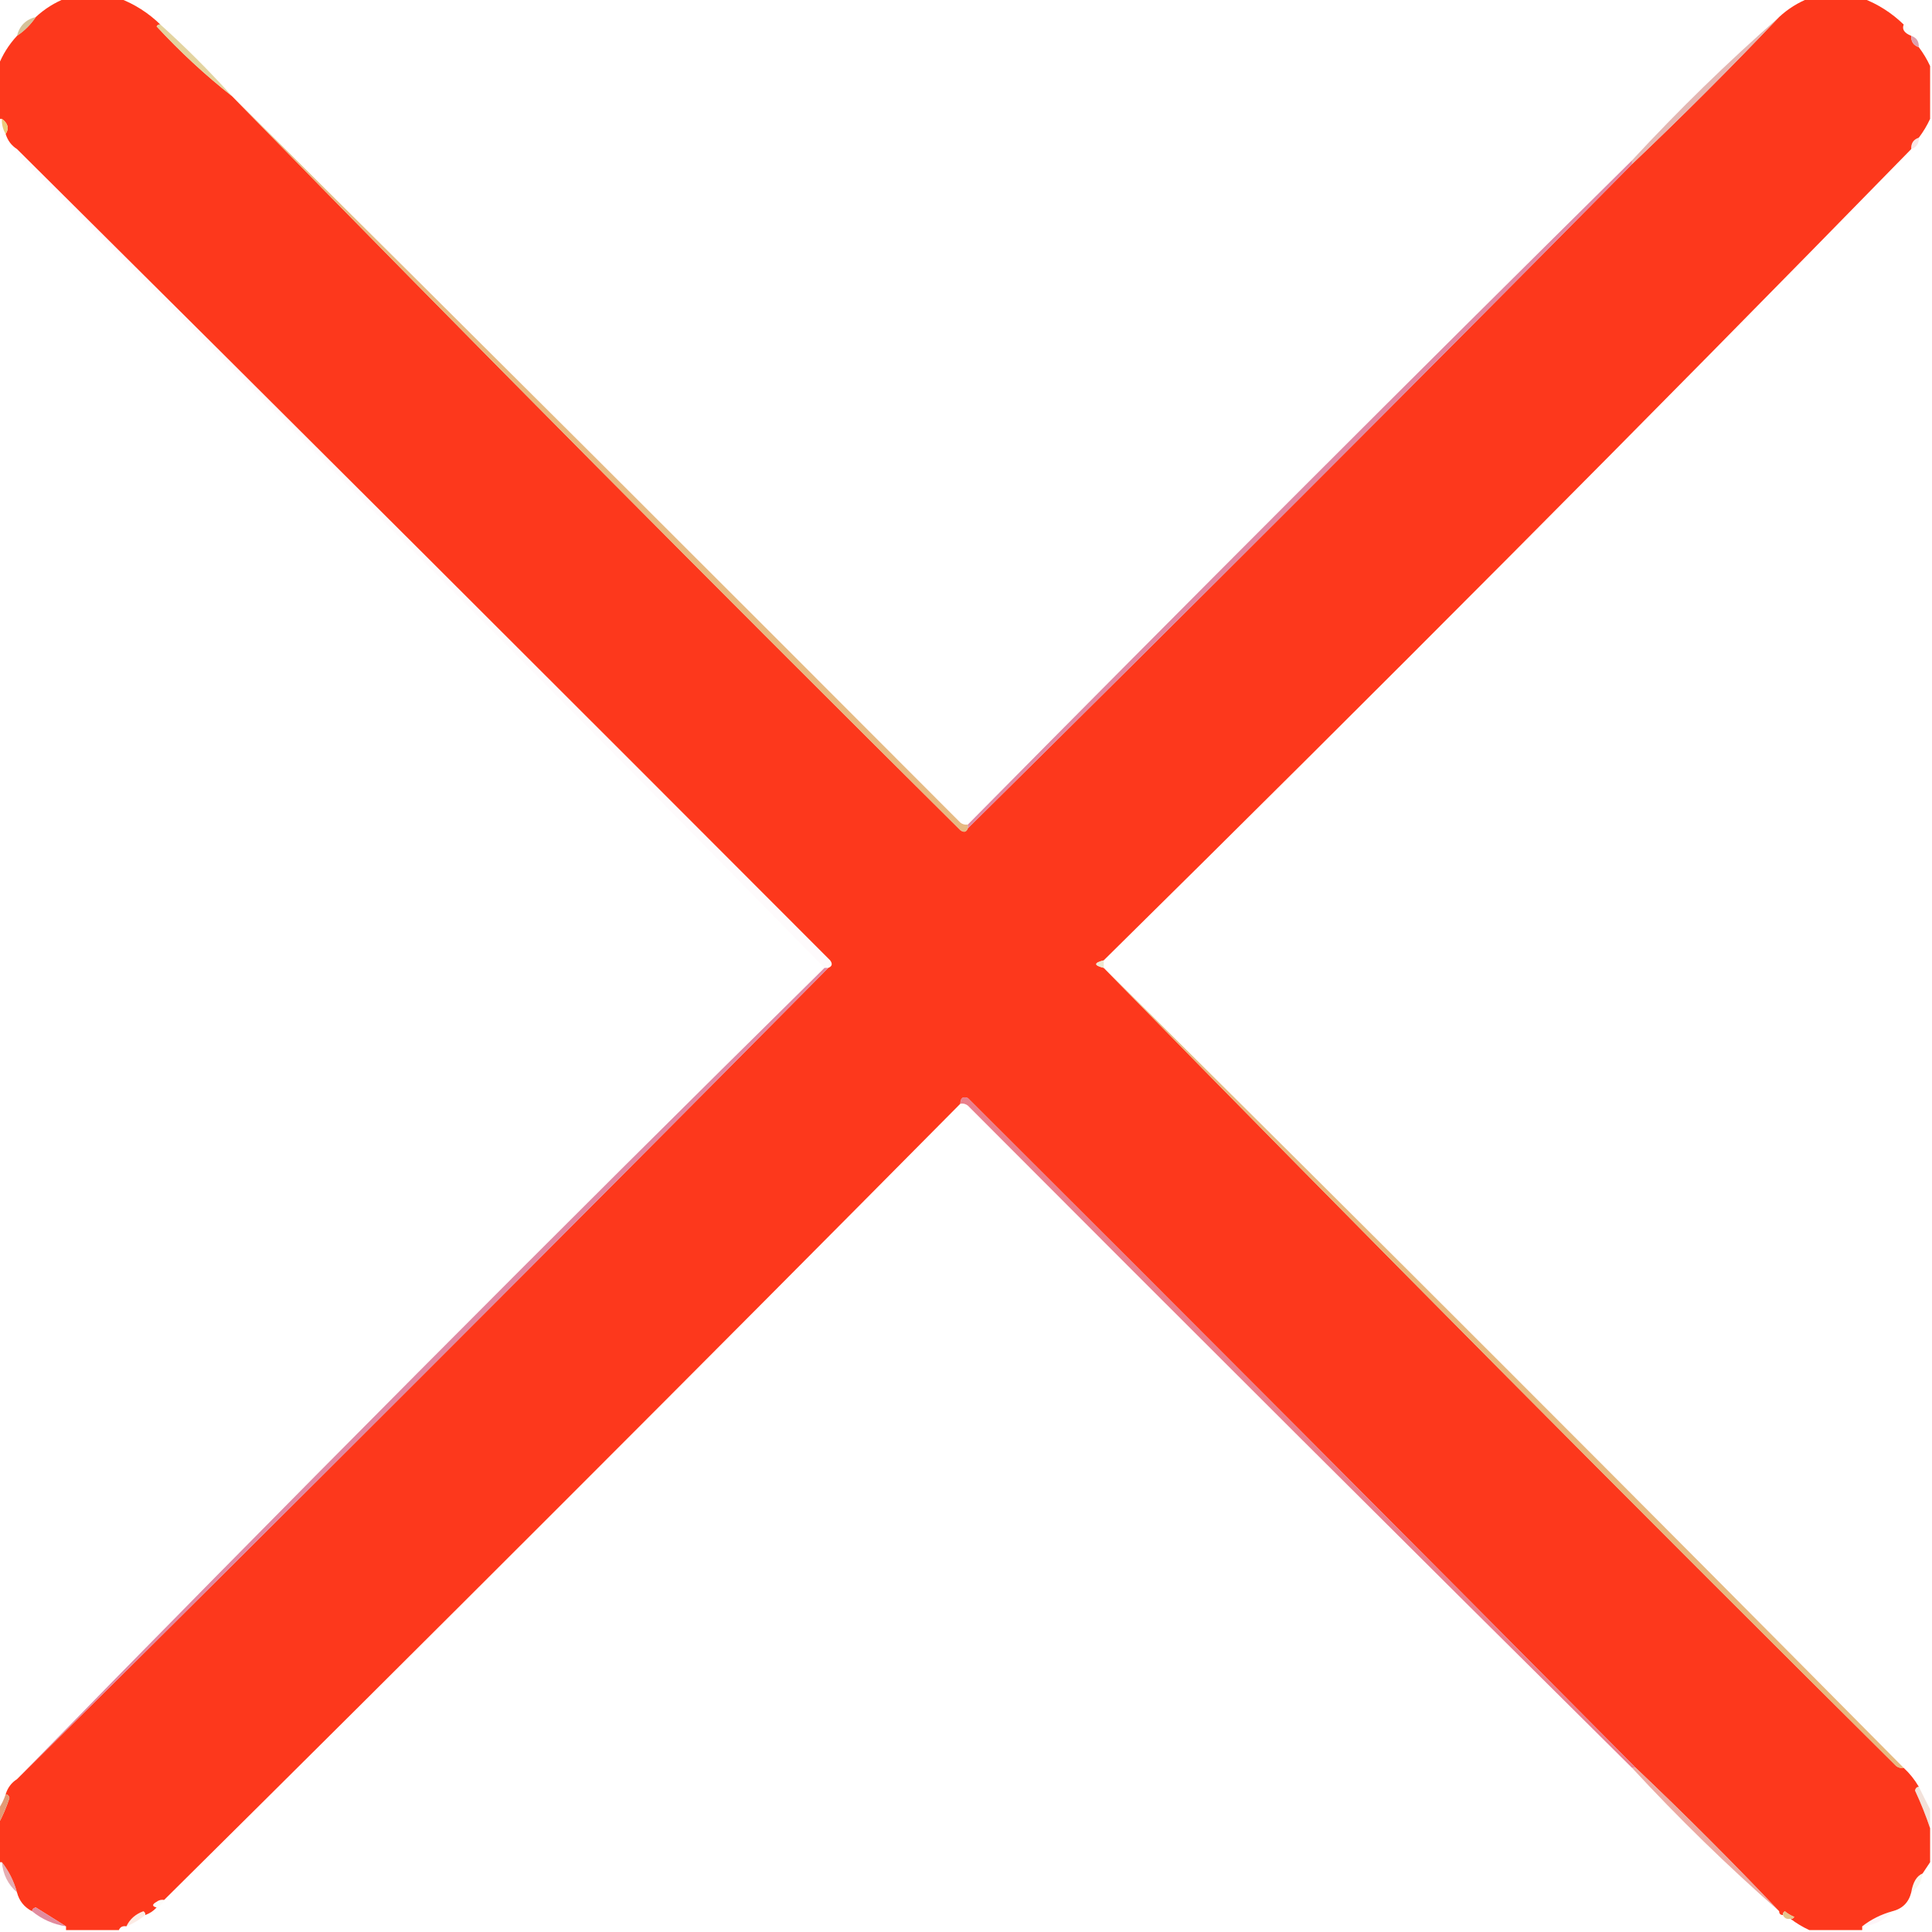 <?xml version="1.0" encoding="UTF-8"?>
<!DOCTYPE svg PUBLIC "-//W3C//DTD SVG 1.1//EN" "http://www.w3.org/Graphics/SVG/1.1/DTD/svg11.dtd">
<svg xmlns="http://www.w3.org/2000/svg" version="1.1" width="512px" height="512px" style="shape-rendering:geometricPrecision; text-rendering:geometricPrecision; image-rendering:optimizeQuality; fill-rule:evenodd; clip-rule:evenodd" xmlns:xlink="http://www.w3.org/1999/xlink">
<g><path style="opacity:1" fill="#fd381c" d="M 17.5,-0.5 C 22.167,-0.5 26.833,-0.5 31.5,-0.5C 35.641,1.072 39.308,3.405 42.5,6.5C 42.062,6.435 41.728,6.601 41.5,7C 47.756,13.762 54.423,19.929 61.5,25.5C 125.249,90.75 189.583,155.583 254.5,220C 255.437,220.692 256.103,220.525 256.5,219.5C 315.5,161.167 374.167,102.5 432.5,43.5C 445.833,30.833 458.833,17.833 471.5,4.5C 473.863,2.32 476.53,0.653 479.5,-0.5C 484.167,-0.5 488.833,-0.5 493.5,-0.5C 497.641,1.072 501.308,3.405 504.5,6.5C 503.984,7.758 504.65,8.758 506.5,9.5C 506.427,11.027 507.094,12.027 508.5,12.5C 509.687,14.072 510.687,15.739 511.5,17.5C 511.5,22.167 511.5,26.833 511.5,31.5C 510.687,33.261 509.687,34.928 508.5,36.5C 507.094,36.973 506.427,37.973 506.5,39.5C 435.882,111.785 364.549,183.451 292.5,254.5C 289.833,255.167 289.833,255.833 292.5,256.5C 361.916,327.417 431.916,397.917 502.5,468C 503.094,468.464 503.761,468.631 504.5,468.5C 506.063,469.945 507.396,471.611 508.5,473.5C 507.957,473.56 507.624,473.893 507.5,474.5C 509.059,477.865 510.392,481.198 511.5,484.5C 511.5,487.5 511.5,490.5 511.5,493.5C 510.833,494.5 510.167,495.5 509.5,496.5C 507.946,497.144 506.946,498.811 506.5,501.5C 505.833,504.167 504.167,505.833 501.5,506.5C 498.515,507.326 495.849,508.659 493.5,510.5C 493.5,510.833 493.5,511.167 493.5,511.5C 488.833,511.5 484.167,511.5 479.5,511.5C 477.739,510.687 476.072,509.687 474.5,508.5C 474.938,508.565 475.272,508.399 475.5,508C 474.584,507.626 473.75,507.126 473,506.5C 472.601,506.728 472.435,507.062 472.5,507.5C 471.833,507.5 471.5,507.167 471.5,506.5C 459.167,493.5 446.5,480.833 433.5,468.5C 374.701,409.201 315.701,350.035 256.5,291C 255.184,290.472 254.517,290.972 254.5,292.5C 184.5,363.167 114.167,433.5 43.5,503.5C 42.761,503.369 42.094,503.536 41.5,504C 40.262,504.69 40.262,505.19 41.5,505.5C 40.709,506.401 39.709,507.068 38.5,507.5C 38.565,507.062 38.399,506.728 38,506.5C 35.882,507.283 34.382,508.616 33.5,510.5C 32.508,510.328 31.842,510.662 31.5,511.5C 26.833,511.5 22.167,511.5 17.5,511.5C 17.5,511.167 17.5,510.833 17.5,510.5C 14.898,508.858 12.231,507.192 9.5,505.5C 8.893,505.624 8.56,505.957 8.5,506.5C 6.413,505.415 5.08,503.749 4.5,501.5C 3.674,498.515 2.341,495.849 0.5,493.5C 0.167,493.5 -0.167,493.5 -0.5,493.5C -0.5,490.167 -0.5,486.833 -0.5,483.5C 0.67,481.35 1.67,479.016 2.5,476.5C 2.376,475.893 2.043,475.56 1.5,475.5C 2.026,473.77 3.026,472.436 4.5,471.5C 76.5,400.167 148.167,328.5 219.5,256.5C 220.525,256.103 220.692,255.437 220,254.5C 148.299,182.632 76.465,110.965 4.5,39.5C 3.026,38.564 2.026,37.23 1.5,35.5C 2.471,34.038 2.138,32.705 0.5,31.5C 0.167,31.5 -0.167,31.5 -0.5,31.5C -0.5,26.833 -0.5,22.167 -0.5,17.5C 0.653,14.53 2.32,11.863 4.5,9.5C 6.5,8.167 8.167,6.5 9.5,4.5C 11.863,2.32 14.53,0.653 17.5,-0.5 Z"/></g>
<g><path style="opacity:0.047" fill="#d7bc8b" d="M 504.5,6.5 C 505.906,6.973 506.573,7.973 506.5,9.5C 504.65,8.758 503.984,7.758 504.5,6.5 Z"/></g>
<g><path style="opacity:0.722" fill="#c5a971" d="M 9.5,4.5 C 8.167,6.5 6.5,8.167 4.5,9.5C 5.167,6.833 6.833,5.167 9.5,4.5 Z"/></g>
<g><path style="opacity:0.937" fill="#db99a7" d="M 506.5,9.5 C 507.906,9.973 508.573,10.973 508.5,12.5C 507.094,12.027 506.427,11.027 506.5,9.5 Z"/></g>
<g><path style="opacity:0.788" fill="#dda39d" d="M 471.5,4.5 C 458.833,17.833 445.833,30.833 432.5,43.5C 432.5,43.167 432.5,42.833 432.5,42.5C 444.885,29.114 457.885,16.447 471.5,4.5 Z"/></g>
<g><path style="opacity:0.808" fill="#dcc888" d="M 42.5,6.5 C 49.167,12.5 55.5,18.833 61.5,25.5C 54.423,19.929 47.756,13.762 41.5,7C 41.728,6.601 42.062,6.435 42.5,6.5 Z"/></g>
<g><path style="opacity:0.988" fill="#ebca78" d="M 0.5,31.5 C 2.138,32.705 2.471,34.038 1.5,35.5C 0.766,34.292 0.433,32.959 0.5,31.5 Z"/></g>
<g><path style="opacity:0.349" fill="#f0b4b5" d="M 508.5,36.5 C 508.573,38.027 507.906,39.027 506.5,39.5C 506.427,37.973 507.094,36.973 508.5,36.5 Z"/></g>
<g><path style="opacity:0.02" fill="#e45f70" d="M 4.5,39.5 C 76.465,110.965 148.299,182.632 220,254.5C 220.692,255.437 220.525,256.103 219.5,256.5C 219.167,256.5 218.833,256.5 218.5,256.5C 147.917,184.416 76.75,112.75 5,41.5C 4.536,40.906 4.369,40.239 4.5,39.5 Z"/></g>
<g><path style="opacity:0.808" fill="#e0aa66" d="M 61.5,25.5 C 125.965,89.465 190.299,153.632 254.5,218C 255.094,218.464 255.761,218.631 256.5,218.5C 256.5,218.833 256.5,219.167 256.5,219.5C 256.103,220.525 255.437,220.692 254.5,220C 189.583,155.583 125.249,90.75 61.5,25.5 Z"/></g>
<g><path style="opacity:0.788" fill="#d8698a" d="M 432.5,42.5 C 432.5,42.833 432.5,43.167 432.5,43.5C 374.167,102.5 315.5,161.167 256.5,219.5C 256.5,219.167 256.5,218.833 256.5,218.5C 314.833,159.5 373.5,100.833 432.5,42.5 Z"/></g>
<g><path style="opacity:0.82" fill="#eae3c8" d="M 292.5,254.5 C 292.5,255.167 292.5,255.833 292.5,256.5C 289.833,255.833 289.833,255.167 292.5,254.5 Z"/></g>
<g><path style="opacity:0.808" fill="#e0a863" d="M 292.5,256.5 C 363.5,326.833 434.167,397.5 504.5,468.5C 503.761,468.631 503.094,468.464 502.5,468C 431.916,397.917 361.916,327.417 292.5,256.5 Z"/></g>
<g><path style="opacity:0.804" fill="#e46070" d="M 433.5,468.5 C 433.167,468.5 432.833,468.5 432.5,468.5C 373.701,410.201 315.035,351.701 256.5,293C 255.906,292.536 255.239,292.369 254.5,292.5C 254.517,290.972 255.184,290.472 256.5,291C 315.701,350.035 374.701,409.201 433.5,468.5 Z"/></g>
<g><path style="opacity:0.788" fill="#d8698a" d="M 218.5,256.5 C 218.833,256.5 219.167,256.5 219.5,256.5C 148.167,328.5 76.5,400.167 4.5,471.5C 75.118,399.215 146.451,327.549 218.5,256.5 Z"/></g>
<g><path style="opacity:0.788" fill="#e79289" d="M 432.5,468.5 C 432.833,468.5 433.167,468.5 433.5,468.5C 446.5,480.833 459.167,493.5 471.5,506.5C 457.885,494.553 444.885,481.886 432.5,468.5 Z"/></g>
<g><path style="opacity:0.996" fill="#e29b76" d="M 1.5,475.5 C 2.043,475.56 2.376,475.893 2.5,476.5C 1.67,479.016 0.67,481.35 -0.5,483.5C -0.5,482.167 -0.5,480.833 -0.5,479.5C 0.345,478.329 1.011,476.995 1.5,475.5 Z"/></g>
<g><path style="opacity:0.349" fill="#dbaa92" d="M 508.5,473.5 C 509.514,475.574 510.514,477.574 511.5,479.5C 511.5,481.167 511.5,482.833 511.5,484.5C 510.392,481.198 509.059,477.865 507.5,474.5C 507.624,473.893 507.957,473.56 508.5,473.5 Z"/></g>
<g><path style="opacity:0.149" fill="#dccb8c" d="M 509.5,496.5 C 509.25,498.674 508.25,500.341 506.5,501.5C 506.946,498.811 507.946,497.144 509.5,496.5 Z"/></g>
<g><path style="opacity:0.624" fill="#d37c84" d="M 0.5,493.5 C 2.341,495.849 3.674,498.515 4.5,501.5C 2.127,499.421 0.794,496.754 0.5,493.5 Z"/></g>
<g><path style="opacity:0.047" fill="#e7c48d" d="M 43.5,503.5 C 43.167,504.5 42.5,505.167 41.5,505.5C 40.262,505.19 40.262,504.69 41.5,504C 42.094,503.536 42.761,503.369 43.5,503.5 Z"/></g>
<g><path style="opacity:0.992" fill="#e3c38c" d="M 474.5,508.5 C 473.508,508.672 472.842,508.338 472.5,507.5C 472.435,507.062 472.601,506.728 473,506.5C 473.75,507.126 474.584,507.626 475.5,508C 475.272,508.399 474.938,508.565 474.5,508.5 Z"/></g>
<g><path style="opacity:0.976" fill="#e0889c" d="M 8.5,506.5 C 8.56,505.957 8.893,505.624 9.5,505.5C 12.231,507.192 14.898,508.858 17.5,510.5C 14.122,509.977 11.122,508.644 8.5,506.5 Z"/></g>
<g><path style="opacity:0.184" fill="#f29972" d="M 38.5,507.5 C 37.035,508.737 35.368,509.737 33.5,510.5C 34.382,508.616 35.882,507.283 38,506.5C 38.399,506.728 38.565,507.062 38.5,507.5 Z"/></g>
<g><path style="opacity:0.078" fill="#ef7aa2" d="M 501.5,506.5 C 499.421,508.873 496.754,510.206 493.5,510.5C 495.849,508.659 498.515,507.326 501.5,506.5 Z"/></g>
</svg>
